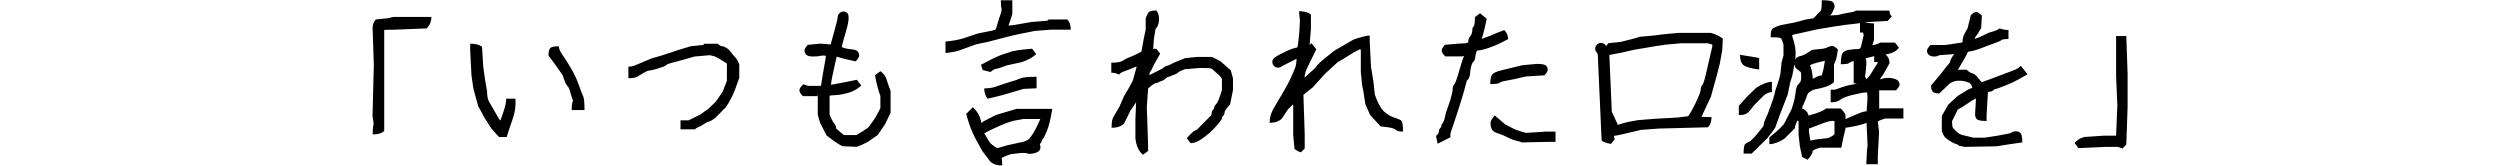 <svg xmlns="http://www.w3.org/2000/svg" width="250" height="16.632"><path d="M37.365 12.388l-.112-.783.128-5.125-.12-3.704c0-.32.11-.596.32-.83l1.25-.128.51-.127h3.8c0 .45-.16.83-.48 1.15l-3.29.13c-.61 0-.93.01-.95.03v10.09c-.23.24-.62.35-1.15.35 0-.61.04-.96.11-1.05zm9.687-8.015c.532 0 .915.106 1.15.32l.127 2.01.19 1.342.19 1.085c0 .49.07.84.21 1.054.13.213.32.538.56.974.23.437.42.74.57.91-.02.02.07-.25.27-.814s.3-1.027.3-1.39h.92c.06.66-.02 1.326-.26 1.997-.24.67-.44 1.29-.61 1.84h-.77l-.77-.86-.67-1.05-.64-1.18-.48-1.75-.19-1.31-.13-2.46v-.7zm10.25 5.683c-.148-.383-.25-.69-.302-.926-.054-.233-.144-.415-.272-.542-.127-.128-.277-.474-.447-1.038l-.63-.91-.8-1.085c0-.383.06-.633.18-.75.12-.117.4-.176.85-.176 0 .23.13.53.4.91.27.37.56.84.88 1.4.32.56.57 1.1.74 1.61.17.51.31.85.4 1.04.1.18.15.65.15 1.42h-1.28c0-.54.05-.85.16-.96zm10.79 1.98h.768l1.213-.607c.34-.26.585-.43.734-.52l.798-.77.67-.99.415-1.07V6.35c-.298-.19-.58-.367-.846-.526-.266-.16-.56-.26-.878-.304l-1.5.13c-1.342.382-2.13.6-2.364.654-.233.053-.394.123-.48.208-.084.085-.356.197-.813.335-.46.14-.75.208-.87.208s-.29.07-.53.208c-.24.14-.45.266-.64.383s-.5.175-.93.175V6.67c.25 0 .54-.068.84-.207.31-.138.8-.346 1.48-.623l1.11-.32 1.53-.51 1.27-.384L70.3 4.5l.147-.127h1.34c.17.17.314.255.43.255.12 0 .26.054.43.16.17.106.32.25.45.43.125.182.27.352.43.512.16.16.29.4.4.718v1.34c-.32.938-.578 1.593-.77 1.965-.19.373-.38.697-.575.974l-1.11 1.118c-.32.213-.52.32-.6.32s-.22.07-.417.208c-.196.14-.38.24-.55.303-.17.063-.31.15-.415.255h-1.44v-.89zM81.79 9.61h-1.502c-.234-.234-.35-.426-.35-.575s.126-.352.382-.607l.48.16h1.26l.048-.064.19-1.182.257-1.47.032-.287c-.19-.042-.367-.042-.527 0-.16.043-.41.064-.75.064s-.57-.06-.687-.18c-.117-.12-.175-.25-.175-.4 0-.15.106-.34.32-.58l1.276-.13 1.022.09c.468-1.66.703-2.57.703-2.72 0-.15.05-.28.17-.4.11-.12.25-.18.4-.18s.28.05.4.17c.11.12.15.35.11.7s-.15.8-.32 1.36c-.17.55-.29.99-.35 1.32.02.03.13.07.33.13.2.05.43.09.7.11.26.02.45.09.55.2.1.12.16.25.16.4 0 .15-.12.35-.35.6-.75-.15-1.38-.31-1.89-.48l-.13.51c-.3 1.3-.45 2.07-.45 2.31 1.02-.18 1.88-.35 2.58-.5l.45.57c-.36.34-.78.58-1.26.72s-.91.22-1.3.24c-.39.02-.59.04-.61.06v1.89c.15.38.29.66.43.84.14.18.21.32.21.4 0 .09.01.15.04.18s.28.24.75.63h1.24c.42-.24.83-.49 1.21-.77l.6-.83c.25-.43.45-.79.6-1.09V9.59c-.21-.542-.39-1.23-.54-2.06l.54-.414c.32.235.53.51.62.83.09.32.23.704.4 1.15v2.172c-.15.32-.33.702-.55 1.15l-.74 1.084-.96.67c-.45.235-.82.405-1.12.512l-1.44-.064c-.34-.148-.87-.51-1.6-1.085L82 12.257l-.224-.768V9.48l-.06.13zm12.8-5.46c.66-.065 1.212-.16 1.66-.29l1.533-.51c.64-.127 1.085-.218 1.34-.27.256-.054.4-.096.432-.128.032-.032.096-.218.192-.56.096-.34.197-.658.303-.957.106-.298.138-.506.096-.623-.042-.117-.063-.378-.063-.783h1.15V1.4c-.17.554-.298.937-.384 1.15l.47-.032 1.08-.19.76-.13 1.58-.126.14-.128h1.85c.23.235.35.575.35 1.022h-1.98l-1.63.127-1.89.383c-.55.128-1.47.362-2.75.702l-1.22.256c-.83.298-1.39.5-1.67.607s-.75.19-1.39.26V4.15zm3.512 8.173l.256-.19 1.246-.64 2.043-.606h3.577c-.15.98-.325 1.708-.527 2.188-.203.48-.34.75-.415.814-.074.06-.112.13-.112.21 0 .08-.063.19-.19.32.04.08.063.19.063.33s-.053.26-.16.36c-.106.1-.293.18-.56.24-.265.05-.446.05-.54.01-.097-.05-.294-.07-.592-.07l-1.08.12c-.32.1-.64.23-.96.38.04.08.07.34.07.76-.53 0-.93-.14-1.21-.42l-.8-1.06c-.51-.9-.87-1.59-1.07-2.08s-.37-1.03-.52-1.6l.67-.67c.36.36.59.69.69.99.1.29.15.47.15.54zm0-5.844c.746-.41 1.395-.73 1.948-.96l1.18-.39c.618-.13 1.28-.21 1.98-.26l.416.54c-.362.34-.84.6-1.437.8l-1.47.32c-.56.21-.92.33-1.09.35-.17.02-.36.13-.58.32l-.77-.19-.19-.55zm.32 2.36c.36 0 .702-.04 1.02-.13l1.15-.39c.745-.21 1.23-.38 1.453-.48.223-.11.76-.16 1.612-.16v1.15l-1.31.06c-.83.25-1.468.44-1.915.57-.447.12-1 .26-1.66.41-.233-.26-.35-.61-.35-1.05zm5.65 3l.065.06h-1.79l-1.053.19c-.788.23-1.746.65-2.874 1.24 0-.02.058.07.175.28.117.21.234.41.352.59s.378.39.782.62l.99-.29 1.18-.26c.53-.07.9-.23 1.1-.48.2-.26.4-.57.59-.94.19-.38.35-.72.48-1.04zm9.61-2.17l.16-.13c0 .21-.06.41-.176.6-.118.19-.325.5-.623.92l-.64 1.31c-.297.27-.712.41-1.244.41 0-.51.05-.86.17-1.06l.62-1.06.44-1.02c.34-.55.64-1.08.89-1.57l.35-1.25.03-.13-.05-.03c-.48.21-.85.36-1.12.45-.27.08-.47.2-.59.35-.26-.13-.51-.19-.77-.19v-1c.58 0 .97-.07 1.17-.21.2-.14.47-.27.81-.4.34-.13.69-.3 1.04-.51l.22-1.25.2-.93V1.85c.1-.32.21-.532.32-.64.1-.105.36-.16.76-.16.21.3.29.64.25 1.023-.04.383-.16.66-.35.83l-.16.99-.07.99h.32l.38.478-.67 1.19c-.13.32-.23.51-.3.58-.08.07-.11.22-.11.45h-.13l1.44-.73c.21-.19.37-.28.46-.28s.22-.05.37-.14c.15-.1.63-.3 1.44-.62l1.21-.12h1.47l.83.42 1.05.92.22.8V9l-.29 1.438c-.37.405-.55.67-.55.798s-.04.235-.13.32c-.09.084-.13.17-.13.254 0 .085-.13.283-.39.59-.255.31-.54.603-.845.88-.31.276-.63.518-.96.725-.33.208-.645.312-.94.312l-.38-.495c.4-.49.74-.777 1.02-.862l1.39-1.405c.05-.106.08-.208.08-.303 0-.096.04-.187.13-.27.08-.086.12-.17.12-.257 0-.084.07-.196.21-.335.14-.138.325-.6.56-1.39V7.918c-.064-.17-.18-.325-.35-.463-.17-.138-.32-.266-.433-.383-.12-.116-.22-.19-.32-.223-.09-.04-.47-.05-1.13-.05l-1.47.12-.4.16s-.22.1-.3.19c-.09.08-.2.15-.34.19-.14.04-.26.09-.35.14-.09.05-.18.08-.25.08s-.17.06-.28.17c-.11.11-.24.19-.38.24-.136.04-.25.09-.35.14-.09.05-.18.08-.25.08s-.21.07-.4.22-.32.26-.38.33l-.13 1.8.13 3.93v.51l-.51.38c-.42-.34-.68-.89-.76-1.63v-1.9l.093-2.3zm15.578.8l-.445.44-.64.96c-.277.27-.68.41-1.213.41 0-.51.138-1 .415-1.47.852-1.41 1.395-2.36 1.628-2.86.234-.5.4-.88.496-1.14.1-.26.15-.56.15-.93l-1.44.73c-.12.1-.26.16-.41.16s-.28-.06-.4-.18-.17-.26-.17-.42c0-.16.1-.31.29-.45.19-.14.53-.32 1.01-.55.48-.23.88-.37 1.2-.43l.07-.28.13-1.26.06-1.12-.09-.96c.56 0 .95.12 1.19.35v1.4l-.13 1.64.16-.18h.03l.48.6c-.64 1.28-1 2.02-1.07 2.24-.07.22-.11.46-.11.74h-.16l1.28-1.16c.04-.13.28-.38.7-.75l1.15-.92 1.89-1.1s.94-.37 1.66-.43v.61l.13 2.53.25 1.53.13 1.24c.28.81.58 1.37.91 1.68.33.31.68.51 1.04.62.36.11.6.21.71.32.1.1.16.47.16 1.08-.37 0-.6-.05-.69-.147-.1-.094-.25-.17-.45-.22-.2-.05-.57-.1-1.1-.148l-1.05-1.15-.48-1.08-.19-1.25-.13-.64-.13-1.31V4.97l-.08-.05-.63.32-1.02.64-.6.35-1.25 1.15-1.21 1.34c-.27.213-.59.47-.95.767l.13 3.896v1.47l-.38.384c-.25-.085-.47-.202-.64-.35l-.13-1.374v-3.04zm17.21-4.89l-.288.06h-1.66c-.234-.24-.352-.43-.352-.58 0-.15.106-.34.32-.58l1.53-.13c.448 0 .698-.03.752-.08.053-.06.08-.15.08-.27 0-.13.048-.24.144-.34.095-.1.16-.21.19-.35.032-.14.05-.26.05-.37s.04-.21.126-.29c.086-.09.128-.4.128-.93l.512-.39.67.54c-.15.74-.282 1.31-.398 1.69-.118.38-.234.63-.352.75l-.256-.24 1.326-.48c.467-.21.946-.41 1.437-.58.25.26.38.55.38.9-.62.34-1.2.61-1.74.81-.55.2-1.01.32-1.39.35-.09.26-.14.49-.16.68-.02.19-.08.33-.18.42-.1.08-.17.25-.23.49s-.09.5-.11.76-.13.49-.32.66l-.29 1.08-.39 1.28c-.17.55-.49 1.52-.96 2.91v.38l-1.28.64-.16-.77c.19-.17.29-.32.29-.45s.04-.24.12-.32c.08-.09.13-.17.13-.26s.05-.18.14-.27c.09-.1.19-.42.3-.98l.44-1.28c.17-.57.25-.96.25-1.15 0-.19.05-.33.14-.43.1-.1.24-.46.43-1.1l.39-1.31c.12-.31.19-.49.19-.55zm2.553 2.87c0-.54.074-.88.224-1.03s.426-.27.83-.37c.404-.1 1.128-.27 2.17-.53l1.44-.13c.488 0 .79.06.91.17.116.11.175.25.175.4 0 .14-.106.34-.318.57l-1.885.12c-.88.21-1.51.35-1.89.41-.39.06-.63.13-.72.22-.1.09-.41.13-.94.13zm.448 3.09l1.03.89.99.51c.41.15.77.26 1.09.35l2.01-.13h.96v1.03h-.7l-2.71.05c-.06-.06-.23-.11-.49-.16-.26-.06-.57-.17-.91-.35-.34-.18-.63-.3-.88-.37-.24-.07-.41-.15-.51-.23s-.17-.19-.22-.31c-.05-.12-.08-.29-.08-.51s.15-.49.45-.79zm12.23.96l1.02-.29 1.12-.2 1.66-.13 2.3-.13 1.02-.13c.26-.38.49-.8.71-1.26.22-.46.36-.79.43-.98s.12-.37.12-.51.05-.27.15-.36c.1-.1.24-.55.42-1.36s.32-1.43.43-1.87c.11-.44.16-.68.16-.72 0-.04-.01-.08-.03-.1s-.17-.07-.45-.13h-2.65l-1.5.13-.89.13-2.27.38c-.85.21-1.71.39-2.58.54-.23-.26-.35-.46-.35-.61 0-.15.11-.34.32-.58l1.24-.13c1.07-.26 1.7-.43 1.89-.51l1.44-.13 1.02-.13 1.44-.13h3.23c.49.15.88.34 1.18.57l-.06 1.18-.25 1.37c-.17.68-.46 1.78-.89 3.29-.36.76-.61 1.3-.76 1.61-.15.31-.2.43-.16.37.13.02.46.03.99.03 0 .45-.12.79-.35 1.02l-4.95.13-1.76.13c-1.53.38-2.44.58-2.71.6l.09.35-.37.45c-.46-.07-.77-.18-.94-.35l-.38-8.53c0-.11-.05-.21-.13-.29-.09-.09-.13-.21-.13-.35 0-.15.06-.29.17-.4.12-.12.25-.18.4-.18.15 0 .28.05.39.14.1.09.25.34.44.75l.26 6 .58 1.24zm15.49-4.31v1.02c-.23 0-.5.1-.79.32l-.99.99c-.21.29-.41.53-.59.72-.18.18-.49.27-.94.27v-.92l.83-.93.93-.9c.62-.38 1.14-.58 1.57-.58zM174 5.48c.703.106 1.343.213 1.916.32v1.15c-.83-.107-1.356-.256-1.58-.448s-.335-.53-.335-1.02zm3.067-1.757c0-.447.053-.724.16-.83s.393-.234.86-.383l1.34-.253 1.216-.32.703-.11.734-.75c.065-.108.097-.46.097-1.056.615 0 .98.06 1.1.18.117.12.176.25.176.39s-.05.31-.146.51c-.092.2-.18.34-.252.4-.073.06-.11.08-.11.05l.86-.05c.45-.12.834-.21 1.16-.25.323-.04.534-.11.63-.19h3.353c0 .24.074.43.225.58l-.414.45-2.27.13-.77.13-1.15.13-1.28.19-1.5.25-2.49.55-.1.1c.15.39.25.78.32 1.18.06.41.05.92-.04 1.54l-.26 1.31-.2.64-.25 1.21-.83 2.14-.42 1.18c-.19.28-.46.63-.8 1.06l-1.56 1.53h-.8c0-.53.05-.85.16-.95.1-.1.22-.18.33-.21.12-.03.31-.2.59-.48l.86-1.05c.06-.13.09-.234.09-.32 0-.09.14-.44.42-1.054l.44-1.21c.1-.27.2-.627.29-1.05l.38-1.15.12-.48.12-1.18.19-.67V4.46c-.11-.36-.18-.56-.21-.59-.03-.03-.1-.063-.19-.095-.1-.03-.41-.05-.94-.05zm2.81 8.4l-.13-.065c-.17.32-.255.573-.255.765l-1.057 1.053c-.574.36-1.075.54-1.5.54v-.67c.64-.51 1.117-.947 1.437-1.31l.767-1.468c.23-.66.37-1.214.41-1.66.04-.448.13-.736.27-.864.14-.127.22-.24.25-.335.03-.1.05-.26.05-.48 0-.23-.01-.36-.04-.4-.02-.04-.08-.1-.18-.16-.1-.07-.19-.15-.29-.24-.1-.1-.15-.26-.15-.5 0-.23.05-.4.16-.51.1-.11.27-.19.49-.23.22-.05.59-.25 1.1-.6l1.18-.13c.23-.07.39-.13.49-.18.1-.05.21-.08.35-.08.13 0 .32.12.56.35-.05.4-.11.73-.18.99-.08.25-.15.41-.21.48v1.79c-.21.21-.51.37-.89.49-.39.11-.67.18-.85.21-.19.02-.35.08-.5.16-.15.09-.26.16-.32.23-.06.06-.13.19-.19.4-.06.2-.16.42-.27.67-.12.24-.18.41-.18.49.1 0 .24.08.4.24.16.16.24.31.24.46.49-.13.87-.25 1.16-.37.28-.12.48-.23.6-.34h1.47c.21.19.37.4.48.64v1.37c-.17.66-.31 1.3-.42 1.91H182c-.363.1-.607.21-.735.32 0 .23-.173.53-.51.89l-.545-.29-.225-1.08-.128-1.15V12.1zm3.576-.017c-.236-.05-.576.005-1.023.17s-.96.36-1.534.584v.35l.144.85.526-.11 1.15-.13c.274-.06.52-.2.732-.41v-1.297zm-.96-6.02c-.67.13-1.17.274-1.5.434.147.268.243.72.286 1.36l.35-.175c.19-.096.32-.144.4-.144.07 0 .12-.01.14-.03.02-.02.08-.24.19-.67l.13-.76zm4.183 6.198c-.532.212-1.352.393-2.46.542v-.768c.96-.428 1.566-.69 1.82-.784.257-.096.464-.144.624-.144.03-.448.06-.82.08-1.12.02-.296.01-.552-.033-.765l-.48.034-1.117.25c-.554.15-.92.3-1.102.46s-.493.24-.94.24V8.97h.416l1.12-.382c.34-.085.7-.154 1.085-.208-.29-.075-.4-.08-.32-.016v-2.33l.05-.097c.07.075.03.136-.13.184s-.29.11-.39.19c-.1.08-.37.11-.82.11 0-.61.07-1 .22-1.16.15-.16.39-.26.72-.3.33-.04.63-.06.91-.06l.16-.19.28-1.21-.07-.25h-.3v-1.1c.66.13 1.13.19 1.4.19v1.63c-.11.49-.26.84-.47 1.04v-.43c.61-.1.97-.21 1.07-.32h1.5l.39.51c-.23.32-.6.53-1.11.64l-1.12.13c-.69.22-1.29.34-1.8.37l-.16-.37c.4 0 .65.06.77.18s.17.28.17.48-.02.5-.06.88-.07.58-.08.59c.1.1.15.22.15.37s-.05.3-.17.45h-.37l.86-.92.83-1.34c-.02-.02-.15-.03-.38-.03v-.96l.7-.22c.34.3.56.53.67.69.11.16.16.37.16.62l-.61 1.09c-.32.45-.44.62-.35.51-.02 0 .1-.03.36-.09s.55-.07.85-.02c.29.06.5.14.6.24.1.11.16.24.16.39s-.12.34-.35.58h-1.68l-.01-.03v1.87l.16-.04h2.26v1.02h-1.82c-.36.11-.61.21-.74.3l.13 1.04-.13 2.4v.83h-1.15l.07-1.43.06-.41-.1-2.2zM197.24 8.74c-.085-.19-.15-.314-.19-.367-.044-.053-.17-.117-.385-.19-.21-.076-.473-.113-.78-.113s-.603.087-.88.258l-1.086 1.02c-.3 0-.51-.055-.63-.172s-.18-.327-.18-.625l.96-1.15c.42-.55.69-.88.79-.99.1-.1.16-.19.16-.27s.05-.19.14-.35c.09-.16.18-.29.27-.38l-1.52.11c-.1.09-.26.13-.5.13s-.41-.06-.53-.17-.18-.25-.18-.4c0-.15.12-.34.35-.58h1.47l1.69-.25.03-.04c.02-.05.04-.16.04-.33s.16-.52.48-1.05l.32-1.31c.21-.21.39-.32.54-.32.15 0 .34.12.57.36l-.07 1.24c-.26.45-.42.71-.5.79-.08.08-.12.18-.15.31-.02 0 .12-.05.42-.16l1.02-.48c.57-.15.92-.29 1.05-.42.32.11.62.16.89.16v.9c-.4 0-.64.04-.72.11-.07.08-.31.18-.7.32-.39.14-.84.3-1.34.5-.5.19-.93.3-1.29.34l-.19.4-.7 1.21-.12.19h.88c.19.2.37.31.56.36s.37.19.57.44c.2.26.32.41.36.45.444-.15 1.02-.36 1.72-.63l1.485-.56c.28-.1.52-.25.72-.44l.67.83c-.81.49-1.52.86-2.14 1.1-.62.25-.97.37-1.04.37s-.16.04-.24.13c-.09.09-.18.13-.27.13-.1 0-.196.03-.29.1l.014.036-.13 2.23v.58c-.53 0-.86-.06-.976-.18-.115-.11-.174-.29-.174-.52l.09-1.55-.35.18-1.08.71-.39.22-.57 1.15c0 .34.02.55.06.627s.16.206.35.4c.19.19.4.31.61.364s.58.14 1.11.27h1.09l1.28-.19 1.34-.26c.17-.13.35-.19.54-.19s.348.06.46.174c.12.12.18.43.18.94-.954.13-1.82.258-2.584.387l-3.253.06c-.04-.04-.13-.07-.26-.07s-.24-.04-.32-.12c-.09-.08-.17-.12-.24-.12-.08 0-.214-.06-.42-.18-.2-.12-.39-.25-.56-.39-.17-.14-.31-.38-.41-.72v-1.5l.64-1.12.926-.86 1.09-.67.32-.13zm14.367 4.823l.128-3.003-.125-2.936v-4.02h1.02l.13 3.77v3.32l-.13 3.77-.38.382-.48-.16h-1.117l-2.81.128-.383-.51c.233-.3.562-.5.99-.607l1.946-.13h1.214z"/></svg>